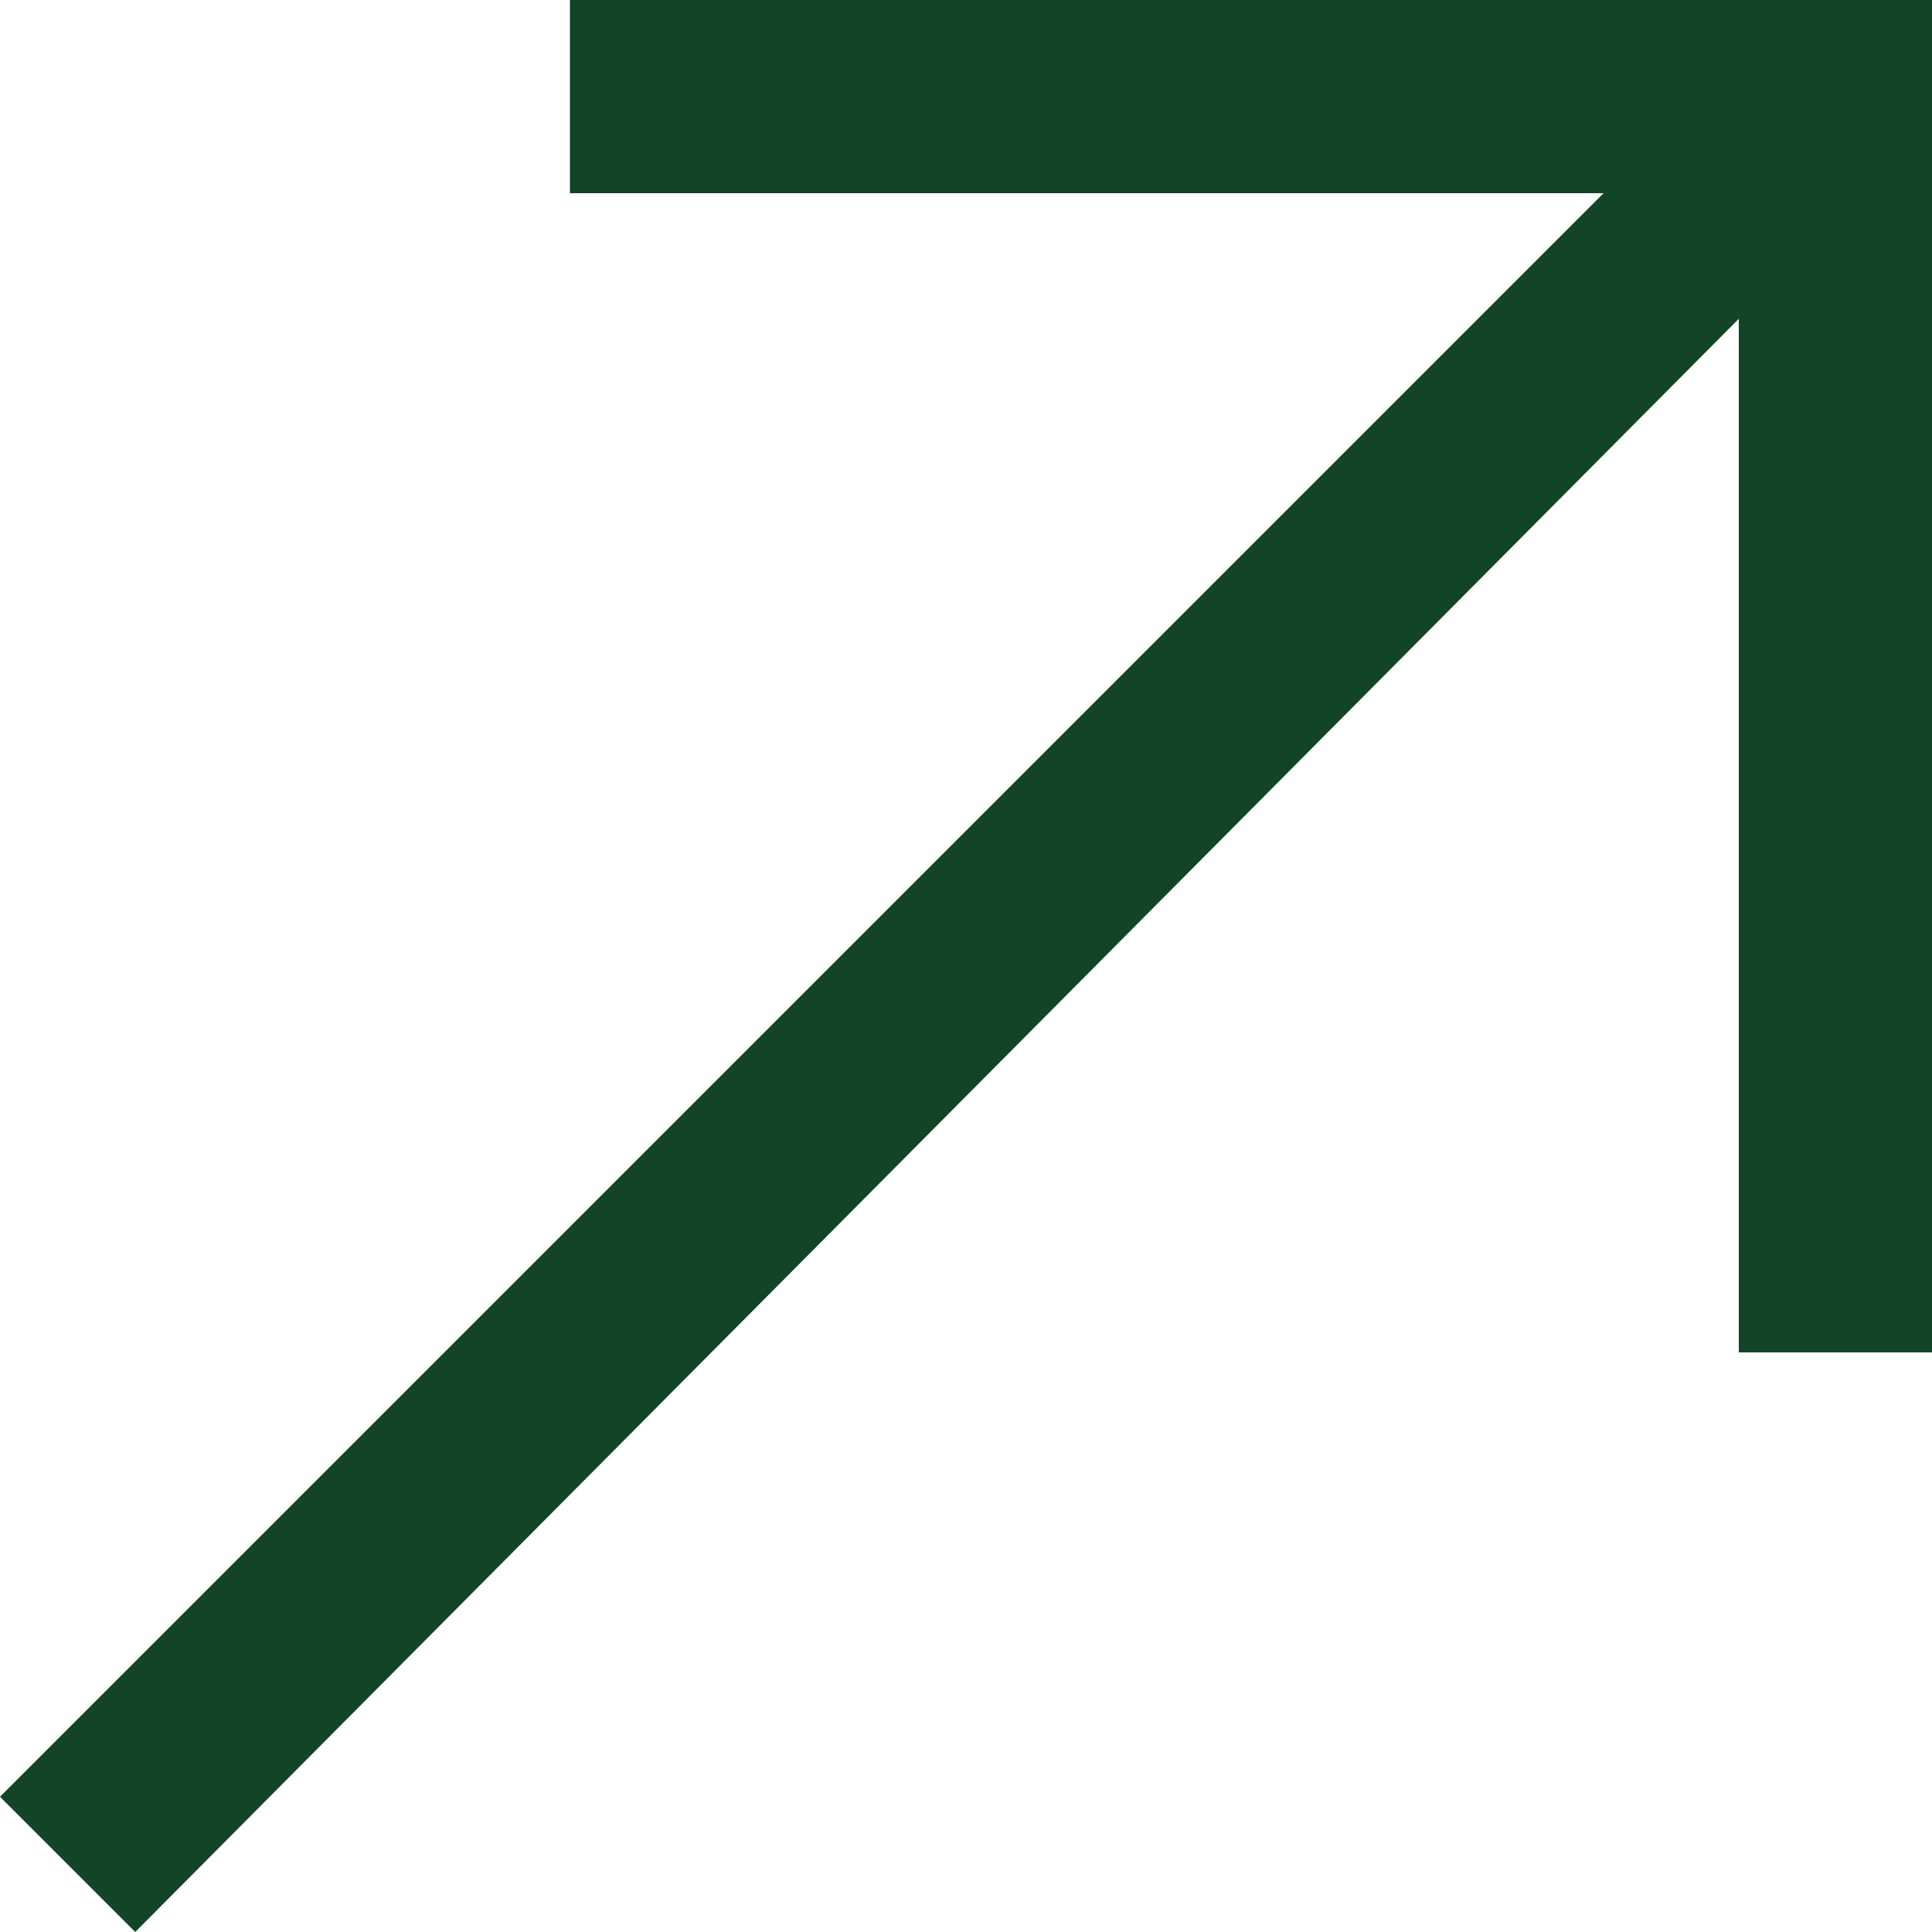 <svg xmlns="http://www.w3.org/2000/svg" viewBox="0 0 20 20" width="20" height="20"><title>arrow-left-up-353-svgrepo-com-1-svg</title><style>		.s0 { fill: #124427 } 	</style><g id="SVGRepo_bgCarrier">	</g><g id="SVGRepo_tracerCarrier">	</g><g id="SVGRepo_iconCarrier"><g id="Page-1"><g id="Dribbble-Light-Preview"><g id="icons"><path id="arrow_left_up-[#353]" class="s0" d="m0 18.6l1.4 1.4 16.6-16.7v10.7h2v-14h-14.1v2h10.7z"></path></g></g></g></g></svg>